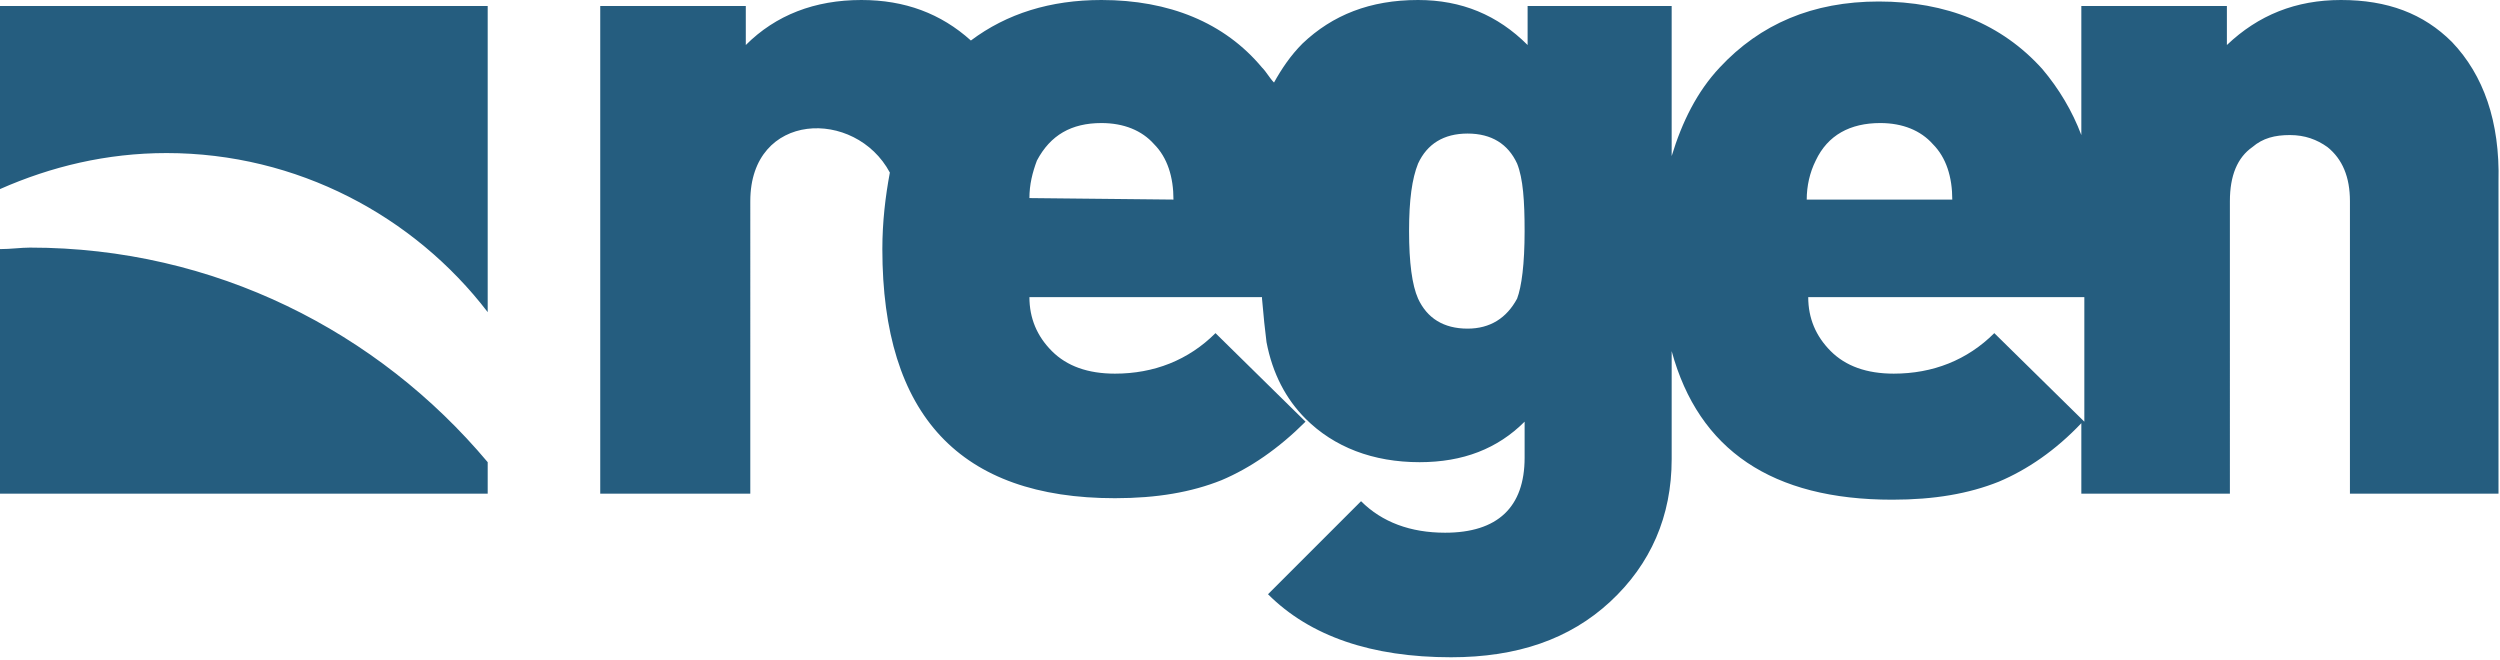 <svg xmlns="http://www.w3.org/2000/svg" xmlns:xlink="http://www.w3.org/1999/xlink" id="katman_1" x="0px" y="0px" viewBox="0 0 166.6 44" style="enable-background:new 0 0 166.6 44;" xml:space="preserve"> <style type="text/css"> .st0{fill:#255D7F;} </style> <path class="st0" d="M163.4,2.8C161.5,0.9,159.1,0,156,0c-3,0-5.5,1-7.6,3V0.4h-9.7V9c-0.6-1.6-1.5-3.1-2.6-4.4 c-2.7-3-6.4-4.5-10.9-4.5c-4.4,0-7.9,1.5-10.6,4.4c-1.5,1.6-2.5,3.6-3.2,5.9v-10h-9.6V3c-2-2-4.4-3-7.3-3c-3.2,0-5.7,1-7.7,2.9 c-0.8,0.8-1.4,1.7-1.9,2.6c-0.3-0.3-0.5-0.7-0.8-1C81.6,1.5,77.9,0,73.4,0c-3.4,0-6.3,0.9-8.7,2.7c-2-1.8-4.4-2.7-7.3-2.7 c-3.1,0-5.7,1-7.7,3V0.4H40v32.5h10V13.4c0-6,7-6.2,9.3-1.9c-0.3,1.6-0.5,3.3-0.5,5.1c0,11.1,5.2,16.6,15.5,16.6 c2.8,0,5.1-0.4,7.1-1.2c1.9-0.8,3.8-2.1,5.6-3.9l-6-5.9c-1.8,1.8-4.1,2.7-6.7,2.7c-1.8,0-3.2-0.5-4.2-1.5s-1.5-2.2-1.5-3.6h15.5v0.1 c0.1,1.2,0.2,2.1,0.3,2.9c0.4,2.1,1.3,3.8,2.6,5.1c1.9,1.9,4.5,2.9,7.6,2.9c2.9,0,5.2-0.9,7-2.7v2.4c0,3.3-1.8,5-5.3,5 c-2.3,0-4.2-0.7-5.6-2.1l-6.2,6.2c2.8,2.8,6.9,4.2,12.2,4.2c4.4,0,7.9-1.2,10.6-3.7s4.1-5.7,4.1-9.5v-7.2c1.8,6.6,6.7,9.9,14.7,9.9 c2.8,0,5.1-0.4,7.1-1.2c1.9-0.8,3.8-2.1,5.5-3.9v4.7h9.9V13.4c0-1.7,0.5-2.9,1.5-3.6c0.7-0.6,1.5-0.8,2.5-0.8s1.8,0.3,2.5,0.8 c1,0.8,1.5,2,1.5,3.6v19.5h9.9V12.1C166.6,8.1,165.5,5,163.4,2.8 M68.6,13.2c0-0.9,0.2-1.7,0.5-2.5C70,9,71.4,8.2,73.4,8.2 c1.5,0,2.7,0.5,3.5,1.4c0.9,0.9,1.3,2.2,1.3,3.7L68.6,13.2L68.6,13.2z M101.1,19.9c-0.7,1.3-1.8,2-3.3,2c-1.6,0-2.7-0.7-3.3-2 c-0.4-0.9-0.6-2.4-0.6-4.5s0.2-3.5,0.6-4.5c0.6-1.3,1.7-2,3.3-2c1.6,0,2.7,0.7,3.3,2c0.4,1,0.5,2.5,0.5,4.5 C101.6,17.6,101.4,19.1,101.1,19.9 M121,10.7c0.8-1.7,2.3-2.5,4.3-2.5c1.5,0,2.7,0.5,3.5,1.4c0.9,0.9,1.3,2.2,1.3,3.7h-9.7 C120.4,12.4,120.6,11.5,121,10.7 M132.9,22.2c-1.8,1.8-4.1,2.7-6.7,2.7c-1.8,0-3.2-0.5-4.2-1.5s-1.5-2.2-1.5-3.6h18.4v8.3 L132.9,22.2z M32.5,30.8v2.1H0V16.6c0.7,0,1.4-0.1,2-0.1C14.3,16.5,25.2,22.1,32.5,30.8 M0,0.4h32.5v20.4 c-4.9-6.4-12.7-10.6-21.4-10.6c-4,0-7.7,0.9-11.1,2.4V0.4z"></path> </svg>